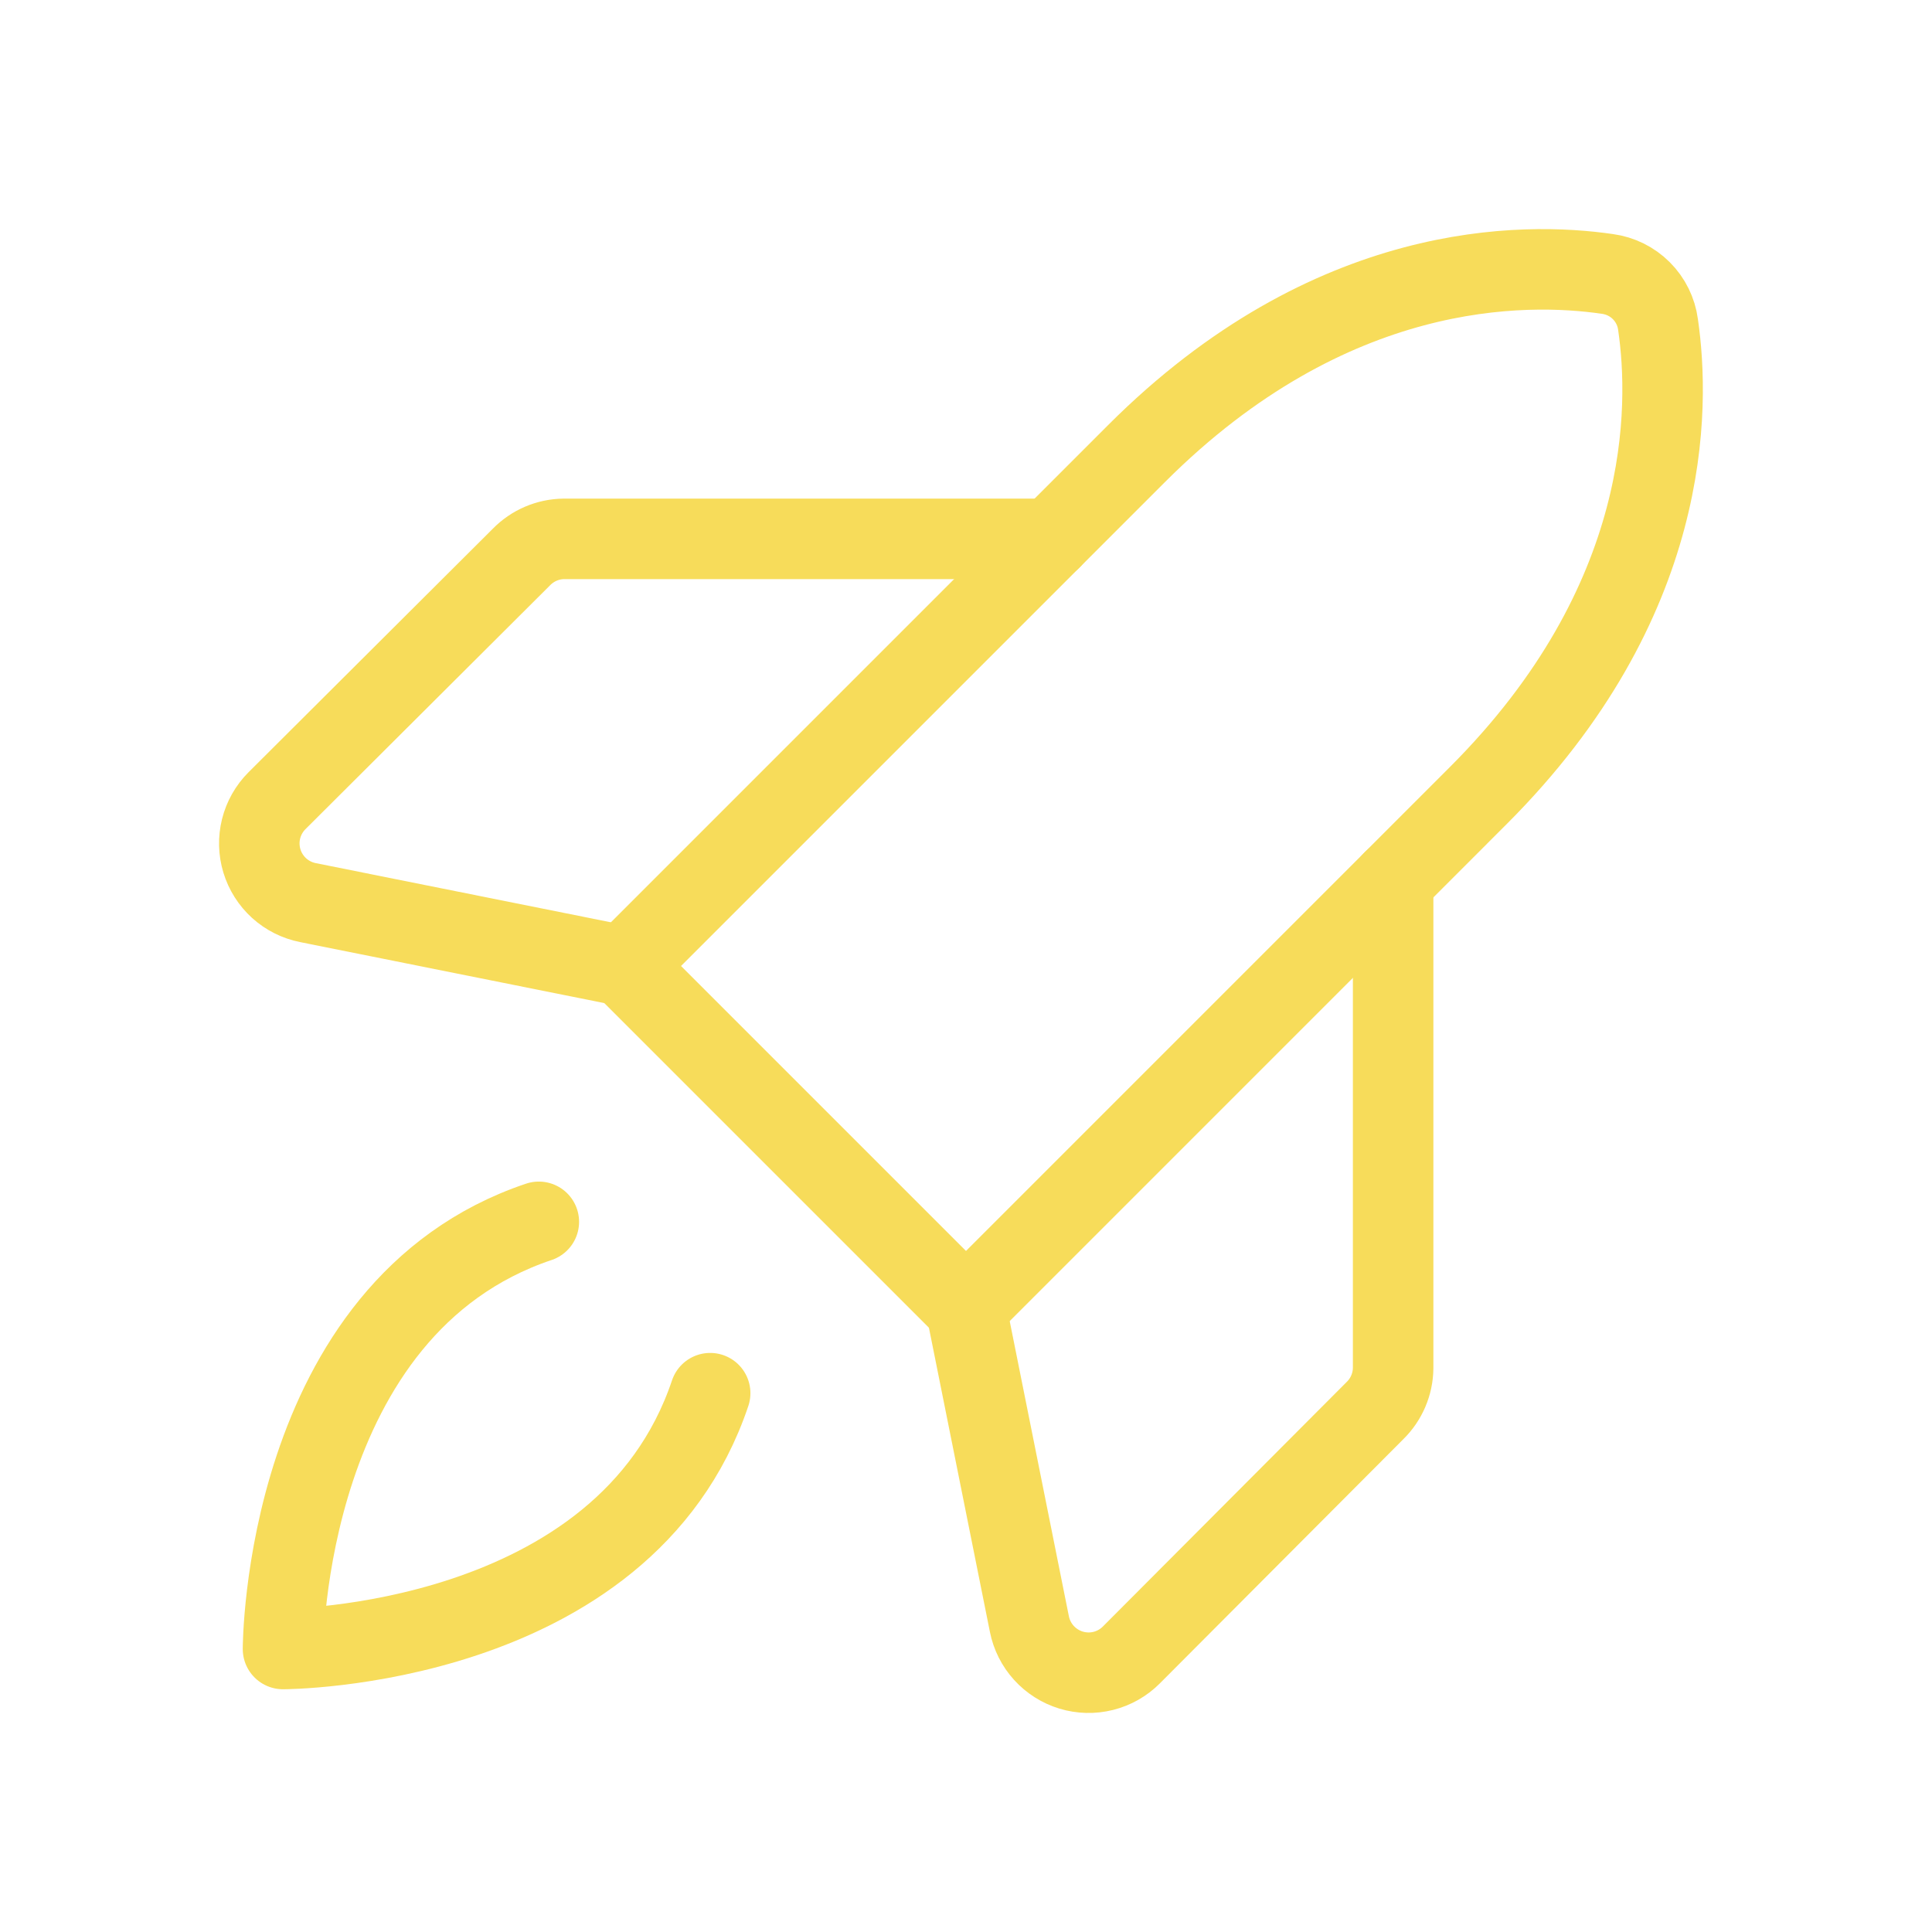 <svg width="48" height="48" viewBox="0 0 48 48" fill="none" xmlns="http://www.w3.org/2000/svg">
<path d="M17.644 34.613C15.506 40.969 7.031 40.969 7.031 40.969C7.031 40.969 7.031 32.494 13.387 30.356" stroke="#F7DC5A" stroke-width="2" stroke-linecap="round" stroke-linejoin="round"/>
<path d="M36.731 19.762L24 32.494L15.506 24L28.237 11.269C33.056 6.45 37.875 6.506 39.937 6.806C40.255 6.849 40.551 6.995 40.778 7.222C41.005 7.449 41.151 7.744 41.193 8.062C41.493 10.125 41.55 14.944 36.731 19.762Z" stroke="#F7DC5A" stroke-width="2" stroke-linecap="round" stroke-linejoin="round"/>
<path d="M34.612 21.881V33.994C34.607 34.389 34.445 34.767 34.163 35.044L28.106 41.119C27.914 41.311 27.674 41.447 27.41 41.513C27.147 41.579 26.87 41.572 26.61 41.493C26.351 41.414 26.117 41.266 25.935 41.065C25.752 40.863 25.628 40.616 25.575 40.35L24 32.494" stroke="#F7DC5A" stroke-width="2" stroke-linecap="round" stroke-linejoin="round"/>
<path d="M26.119 13.388H14.006C13.611 13.393 13.233 13.555 12.956 13.838L6.881 19.894C6.689 20.086 6.553 20.327 6.487 20.59C6.421 20.854 6.428 21.13 6.507 21.39C6.586 21.65 6.734 21.883 6.935 22.066C7.137 22.248 7.384 22.372 7.65 22.425L15.506 24" stroke="#F7DC5A" stroke-width="2" stroke-linecap="round" stroke-linejoin="round"/>
</svg>
